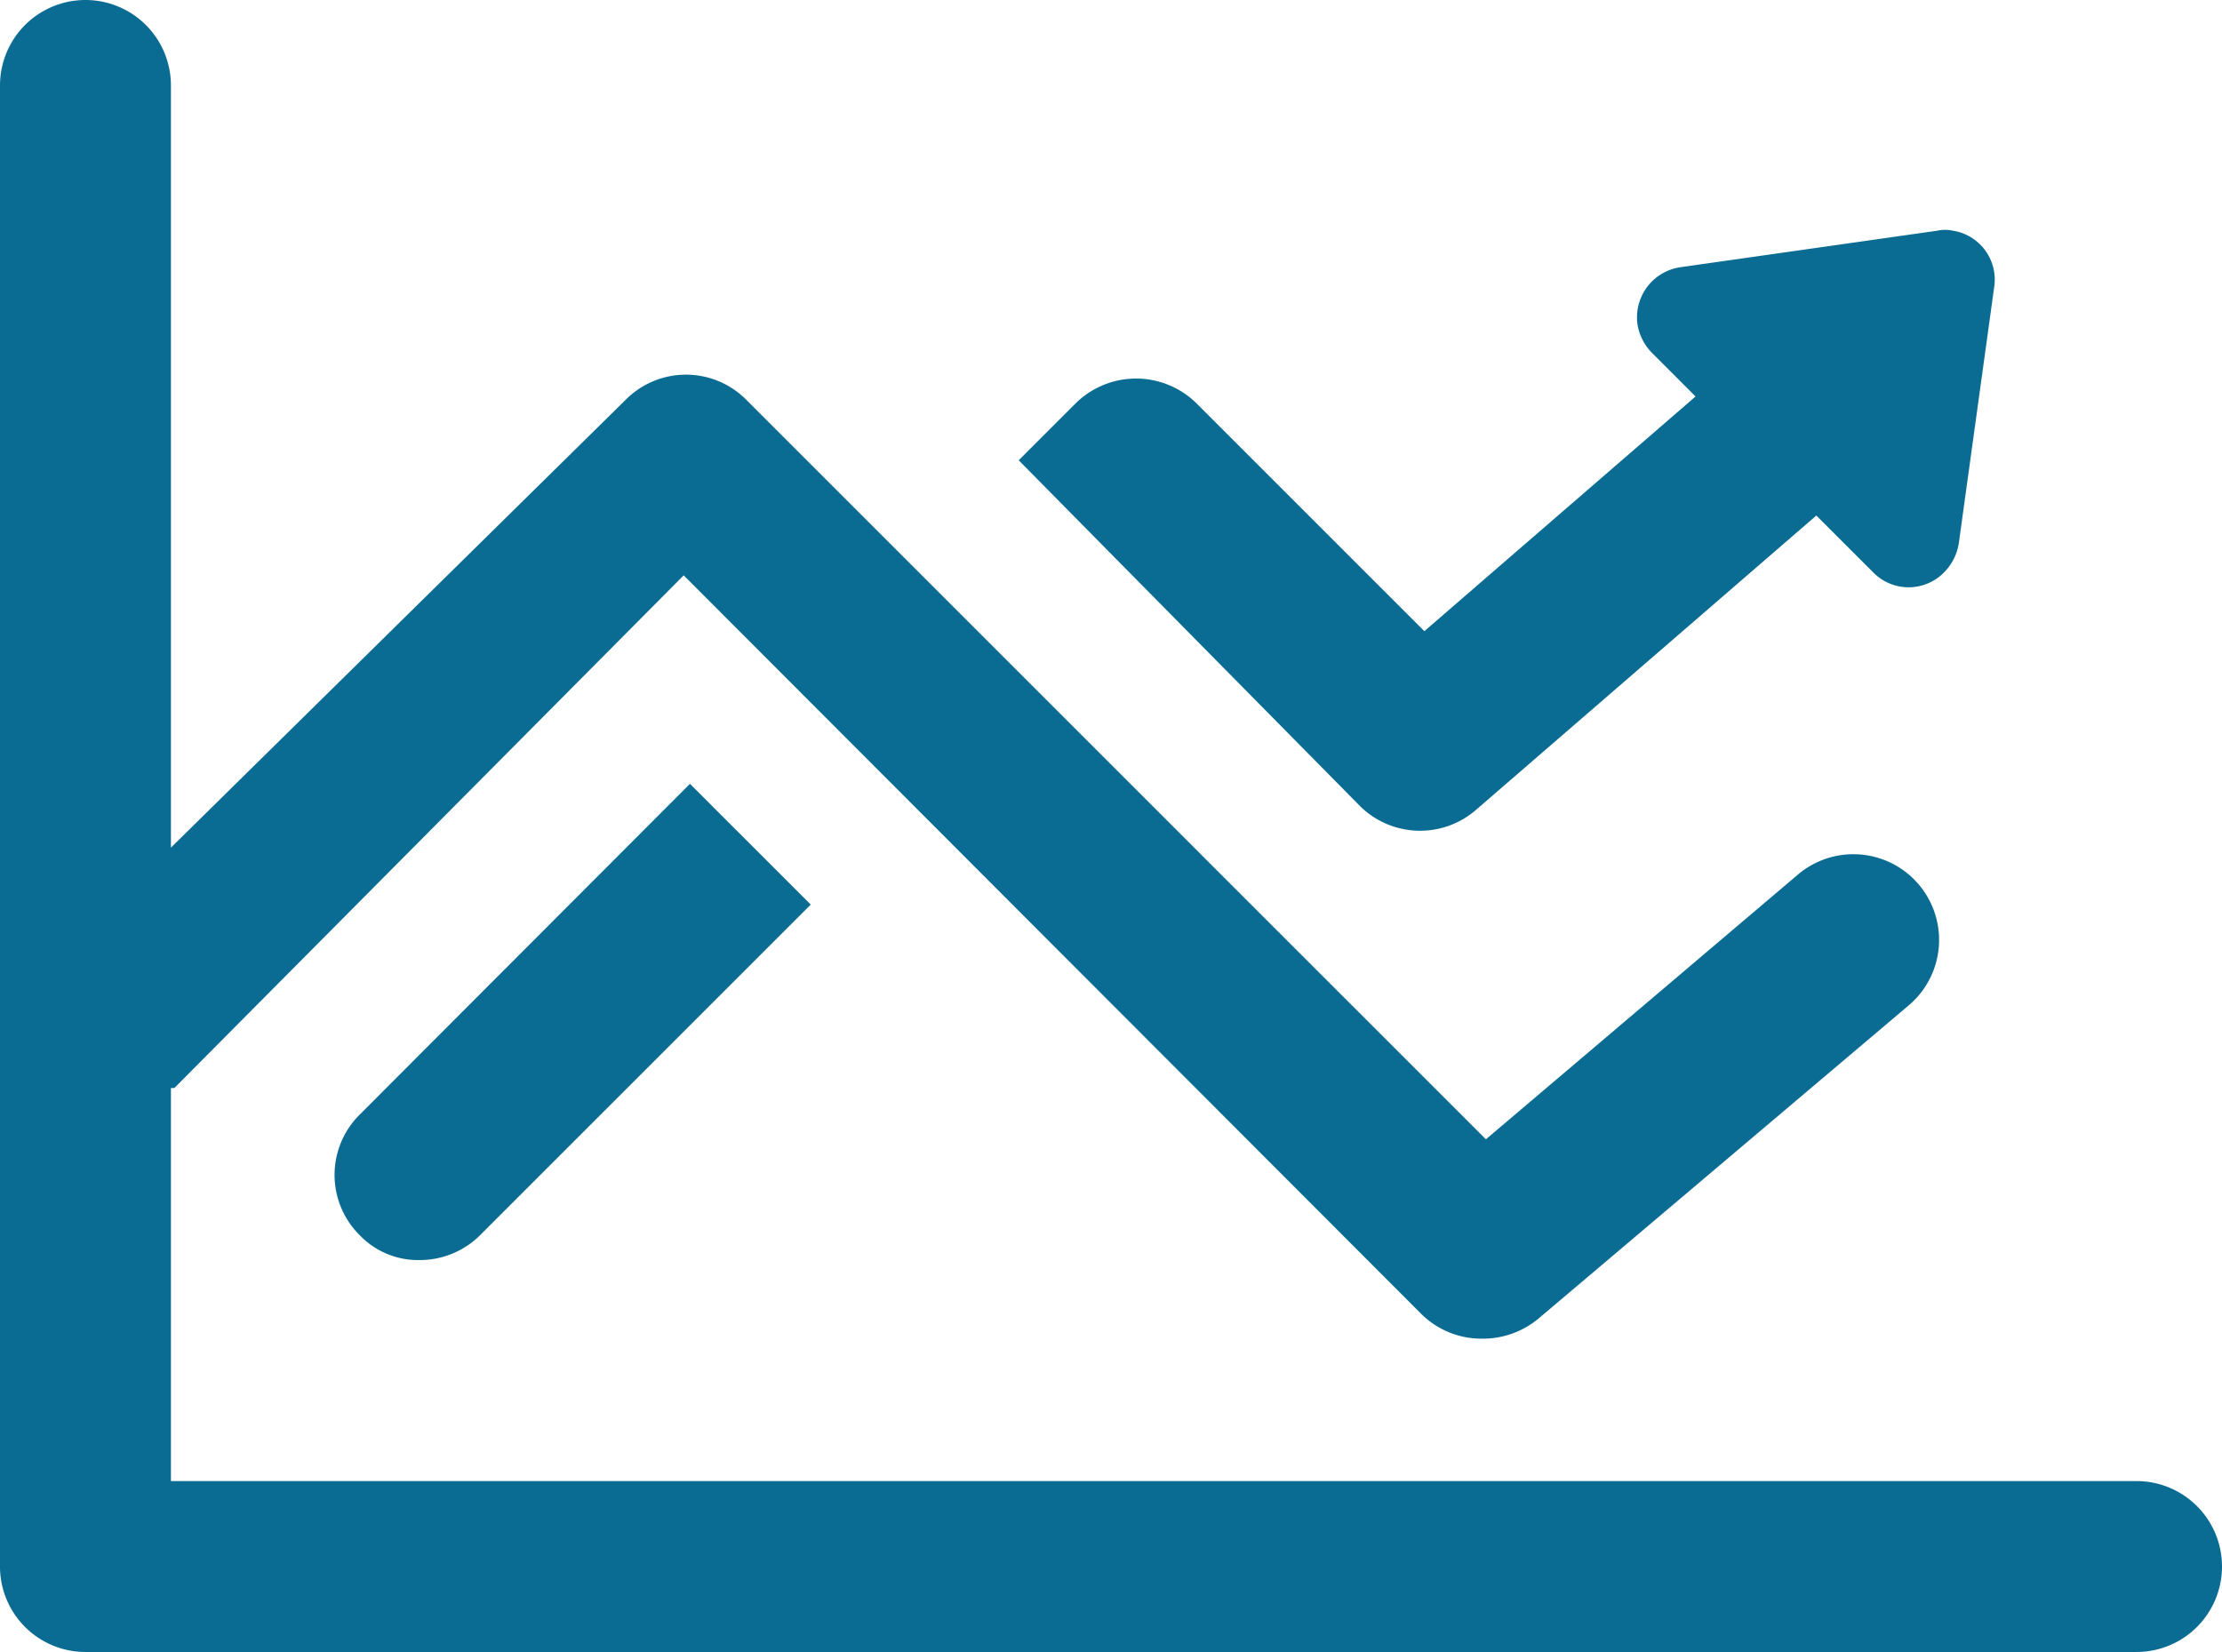<?xml version="1.0" encoding="UTF-8"?>
<svg xmlns="http://www.w3.org/2000/svg" id="Layer_1" data-name="Layer 1" viewBox="0 0 39 29">
  <defs>
    <style>.cls-1{fill:#0a6c93;}</style>
  </defs>
  <g id="Layer_2" data-name="Layer 2">
    <g id="icons">
      <path class="cls-1" d="M6.31,19.57a1.49,1.49,0,0,0,0,2.11h0a1.42,1.42,0,0,0,1.06.44,1.5,1.5,0,0,0,1.06-.44l5.8-5.8-2.12-2.12ZM34,4.05l-4.5.64a.89.89,0,0,0-.76,1,.93.93,0,0,0,.26.51l.76.76L25,11.08l-4-4a1.51,1.51,0,0,0-2.12,0l-1,1,6,6.08a1.5,1.5,0,0,0,2,.08l6-5.19,1,1a.87.87,0,0,0,1.24,0,.93.93,0,0,0,.26-.51L35,5.05a.87.87,0,0,0-.72-1A.66.66,0,0,0,34,4.05Z"></path>
      <path class="cls-1" d="M37.5,26H3V19.1h.06l8.94-9L24.94,23.06A1.5,1.5,0,0,0,26,23.5a1.53,1.53,0,0,0,1-.35l6.5-5.5a1.5,1.5,0,0,0-1.94-2.3L26.08,20l-13-13A1.49,1.49,0,0,0,11,7h0L3,14.88V1.5a1.5,1.5,0,0,0-3,0v26A1.5,1.5,0,0,0,1.5,29h36a1.5,1.5,0,0,0,0-3Z"></path>
    </g>
  </g>
</svg>
